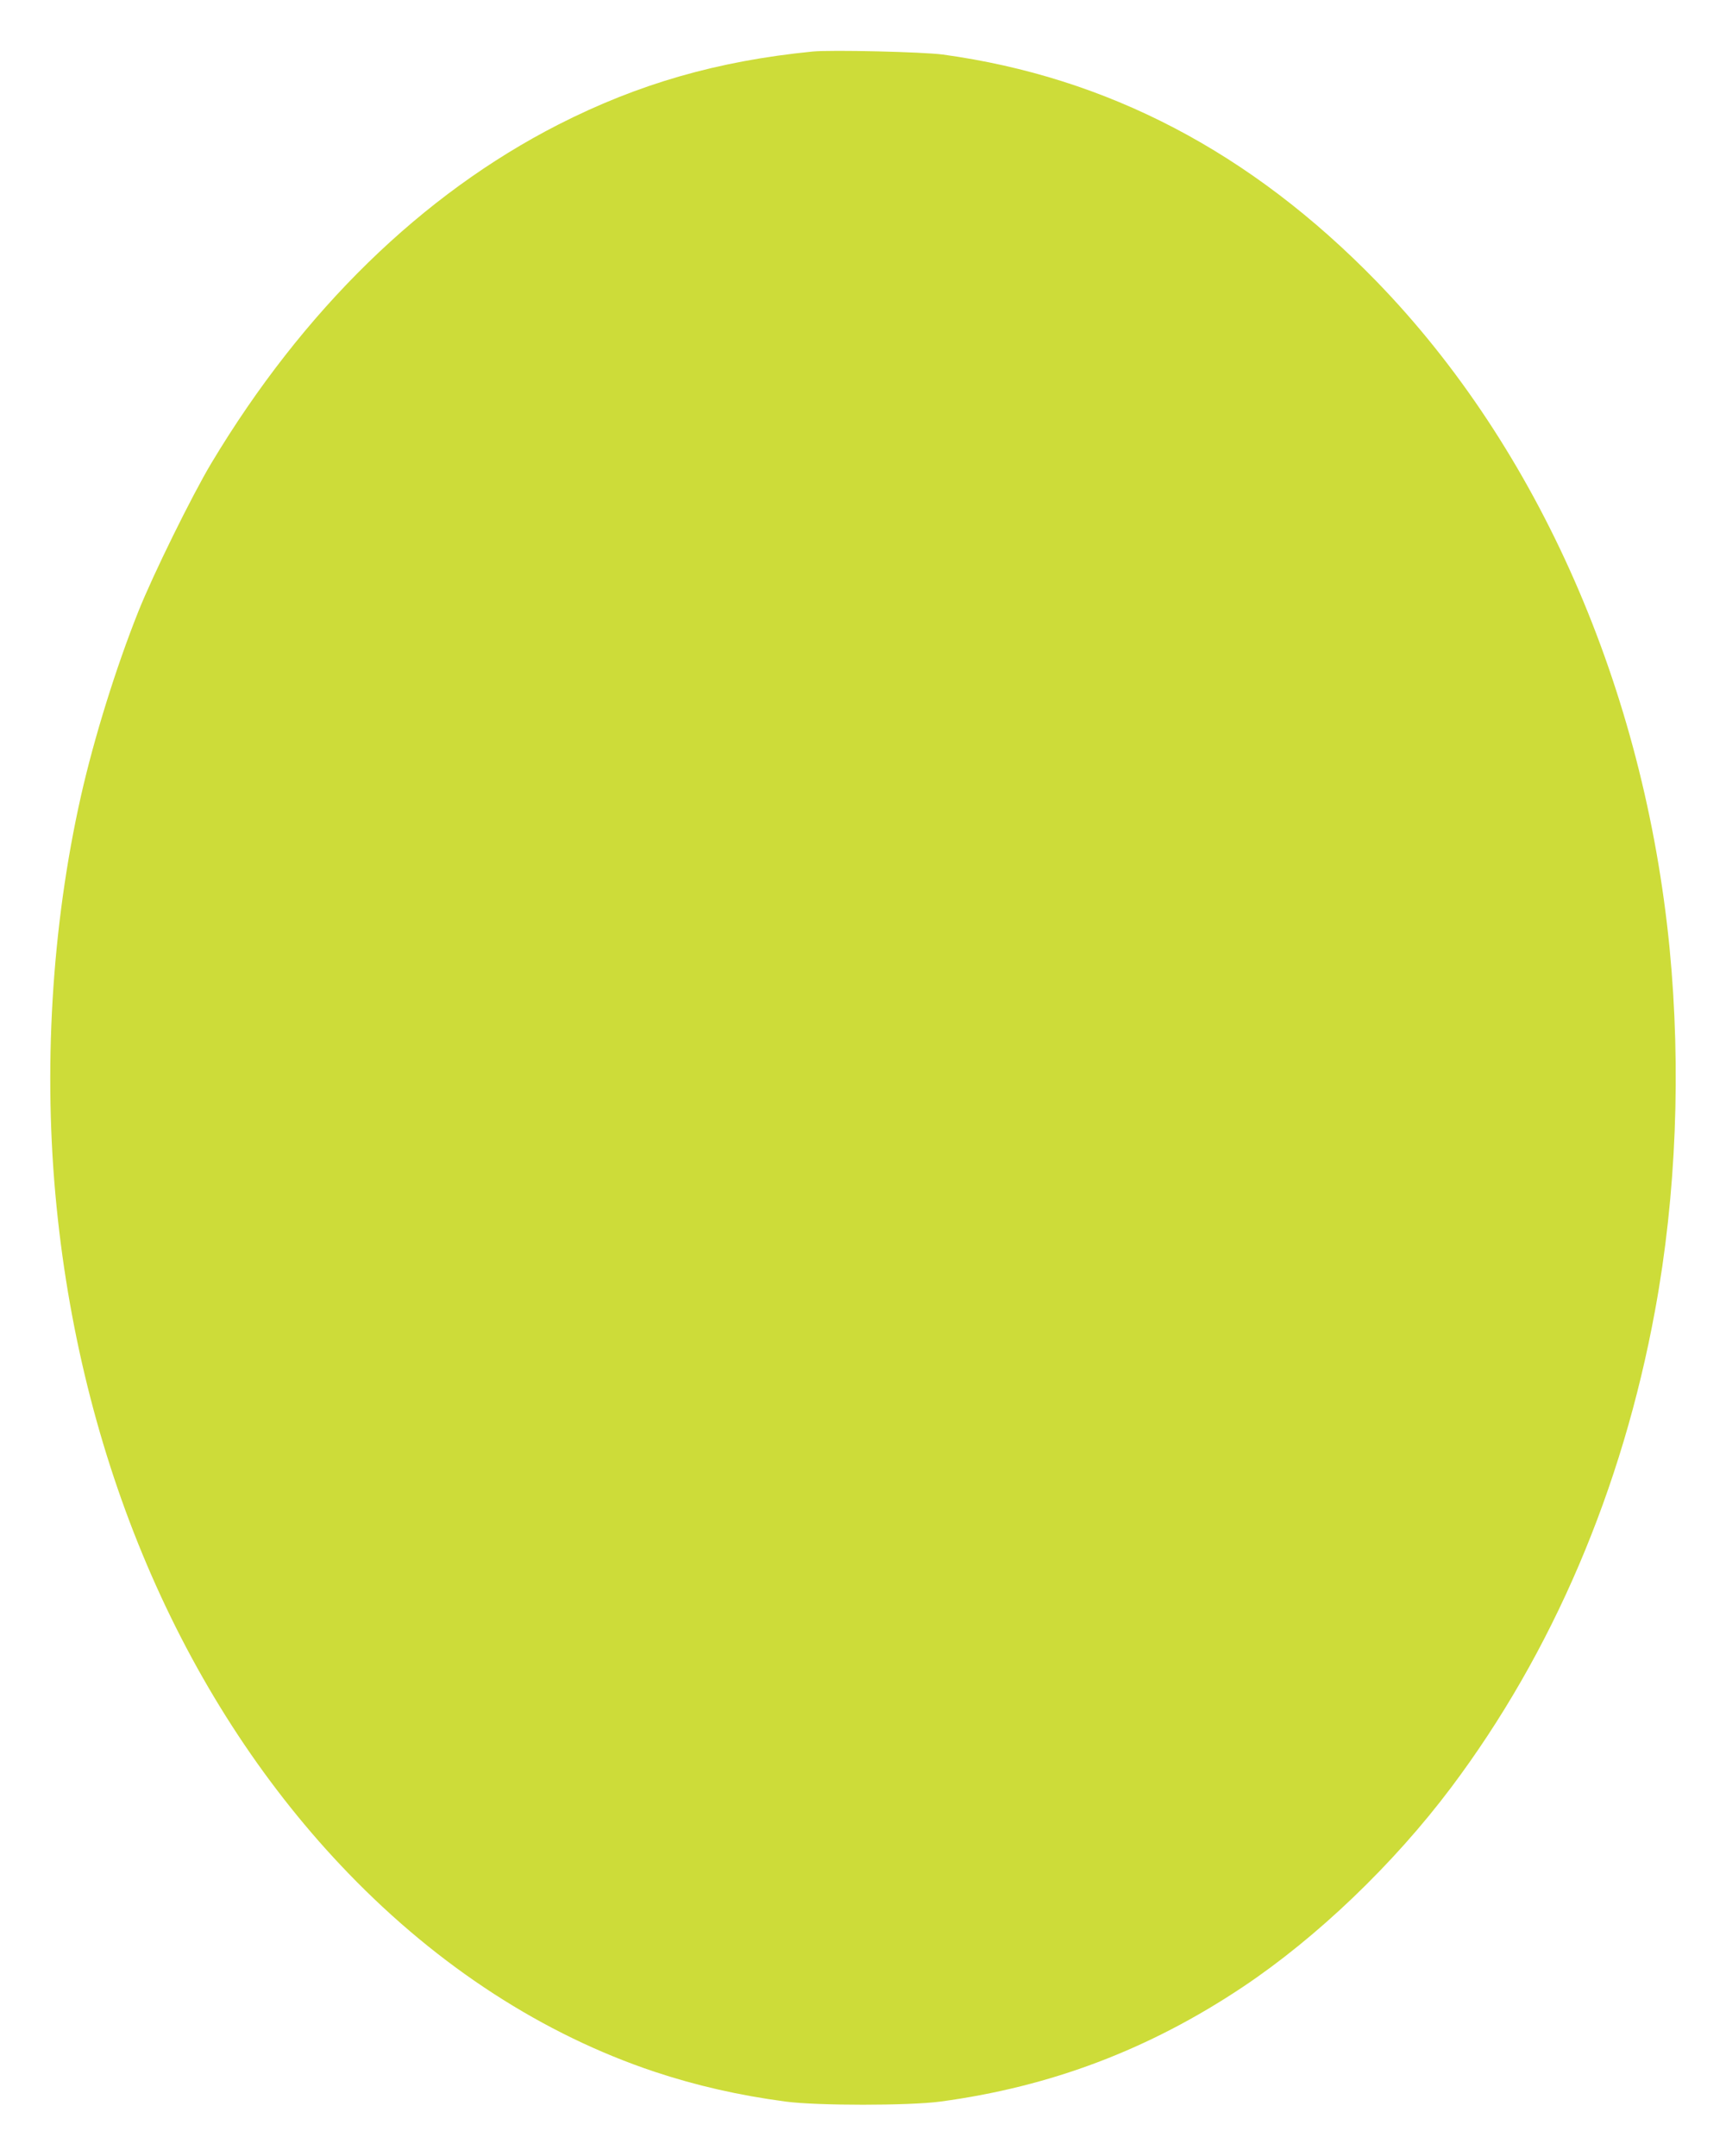 <?xml version="1.0" standalone="no"?>
<!DOCTYPE svg PUBLIC "-//W3C//DTD SVG 20010904//EN"
 "http://www.w3.org/TR/2001/REC-SVG-20010904/DTD/svg10.dtd">
<svg version="1.0" xmlns="http://www.w3.org/2000/svg"
 width="1025pt" height="1280pt" viewBox="0 0 1025 1280"
 preserveAspectRatio="xMidYMid meet">
<g transform="translate(0,1280) scale(0.1,-0.1)"
fill="#cddc39" stroke="none">
<path d="M4825 12494 c-563 -56 -1033 -191 -1510 -434 -810 -414 -1516 -1103
-2060 -2010 -115 -192 -346 -661 -434 -882 -132 -331 -262 -748 -340 -1093
-175 -776 -226 -1635 -145 -2440 156 -1558 771 -2962 1734 -3958 536 -555
1158 -957 1817 -1177 247 -82 500 -140 778 -177 186 -25 734 -25 920 0 655 88
1239 309 1795 680 442 295 897 731 1238 1185 601 800 1017 1773 1211 2834 126
683 155 1434 86 2148 -151 1541 -778 2968 -1740 3959 -747 768 -1598 1213
-2575 1347 -119 16 -665 29 -775 18z"/>
</g>
</svg>
